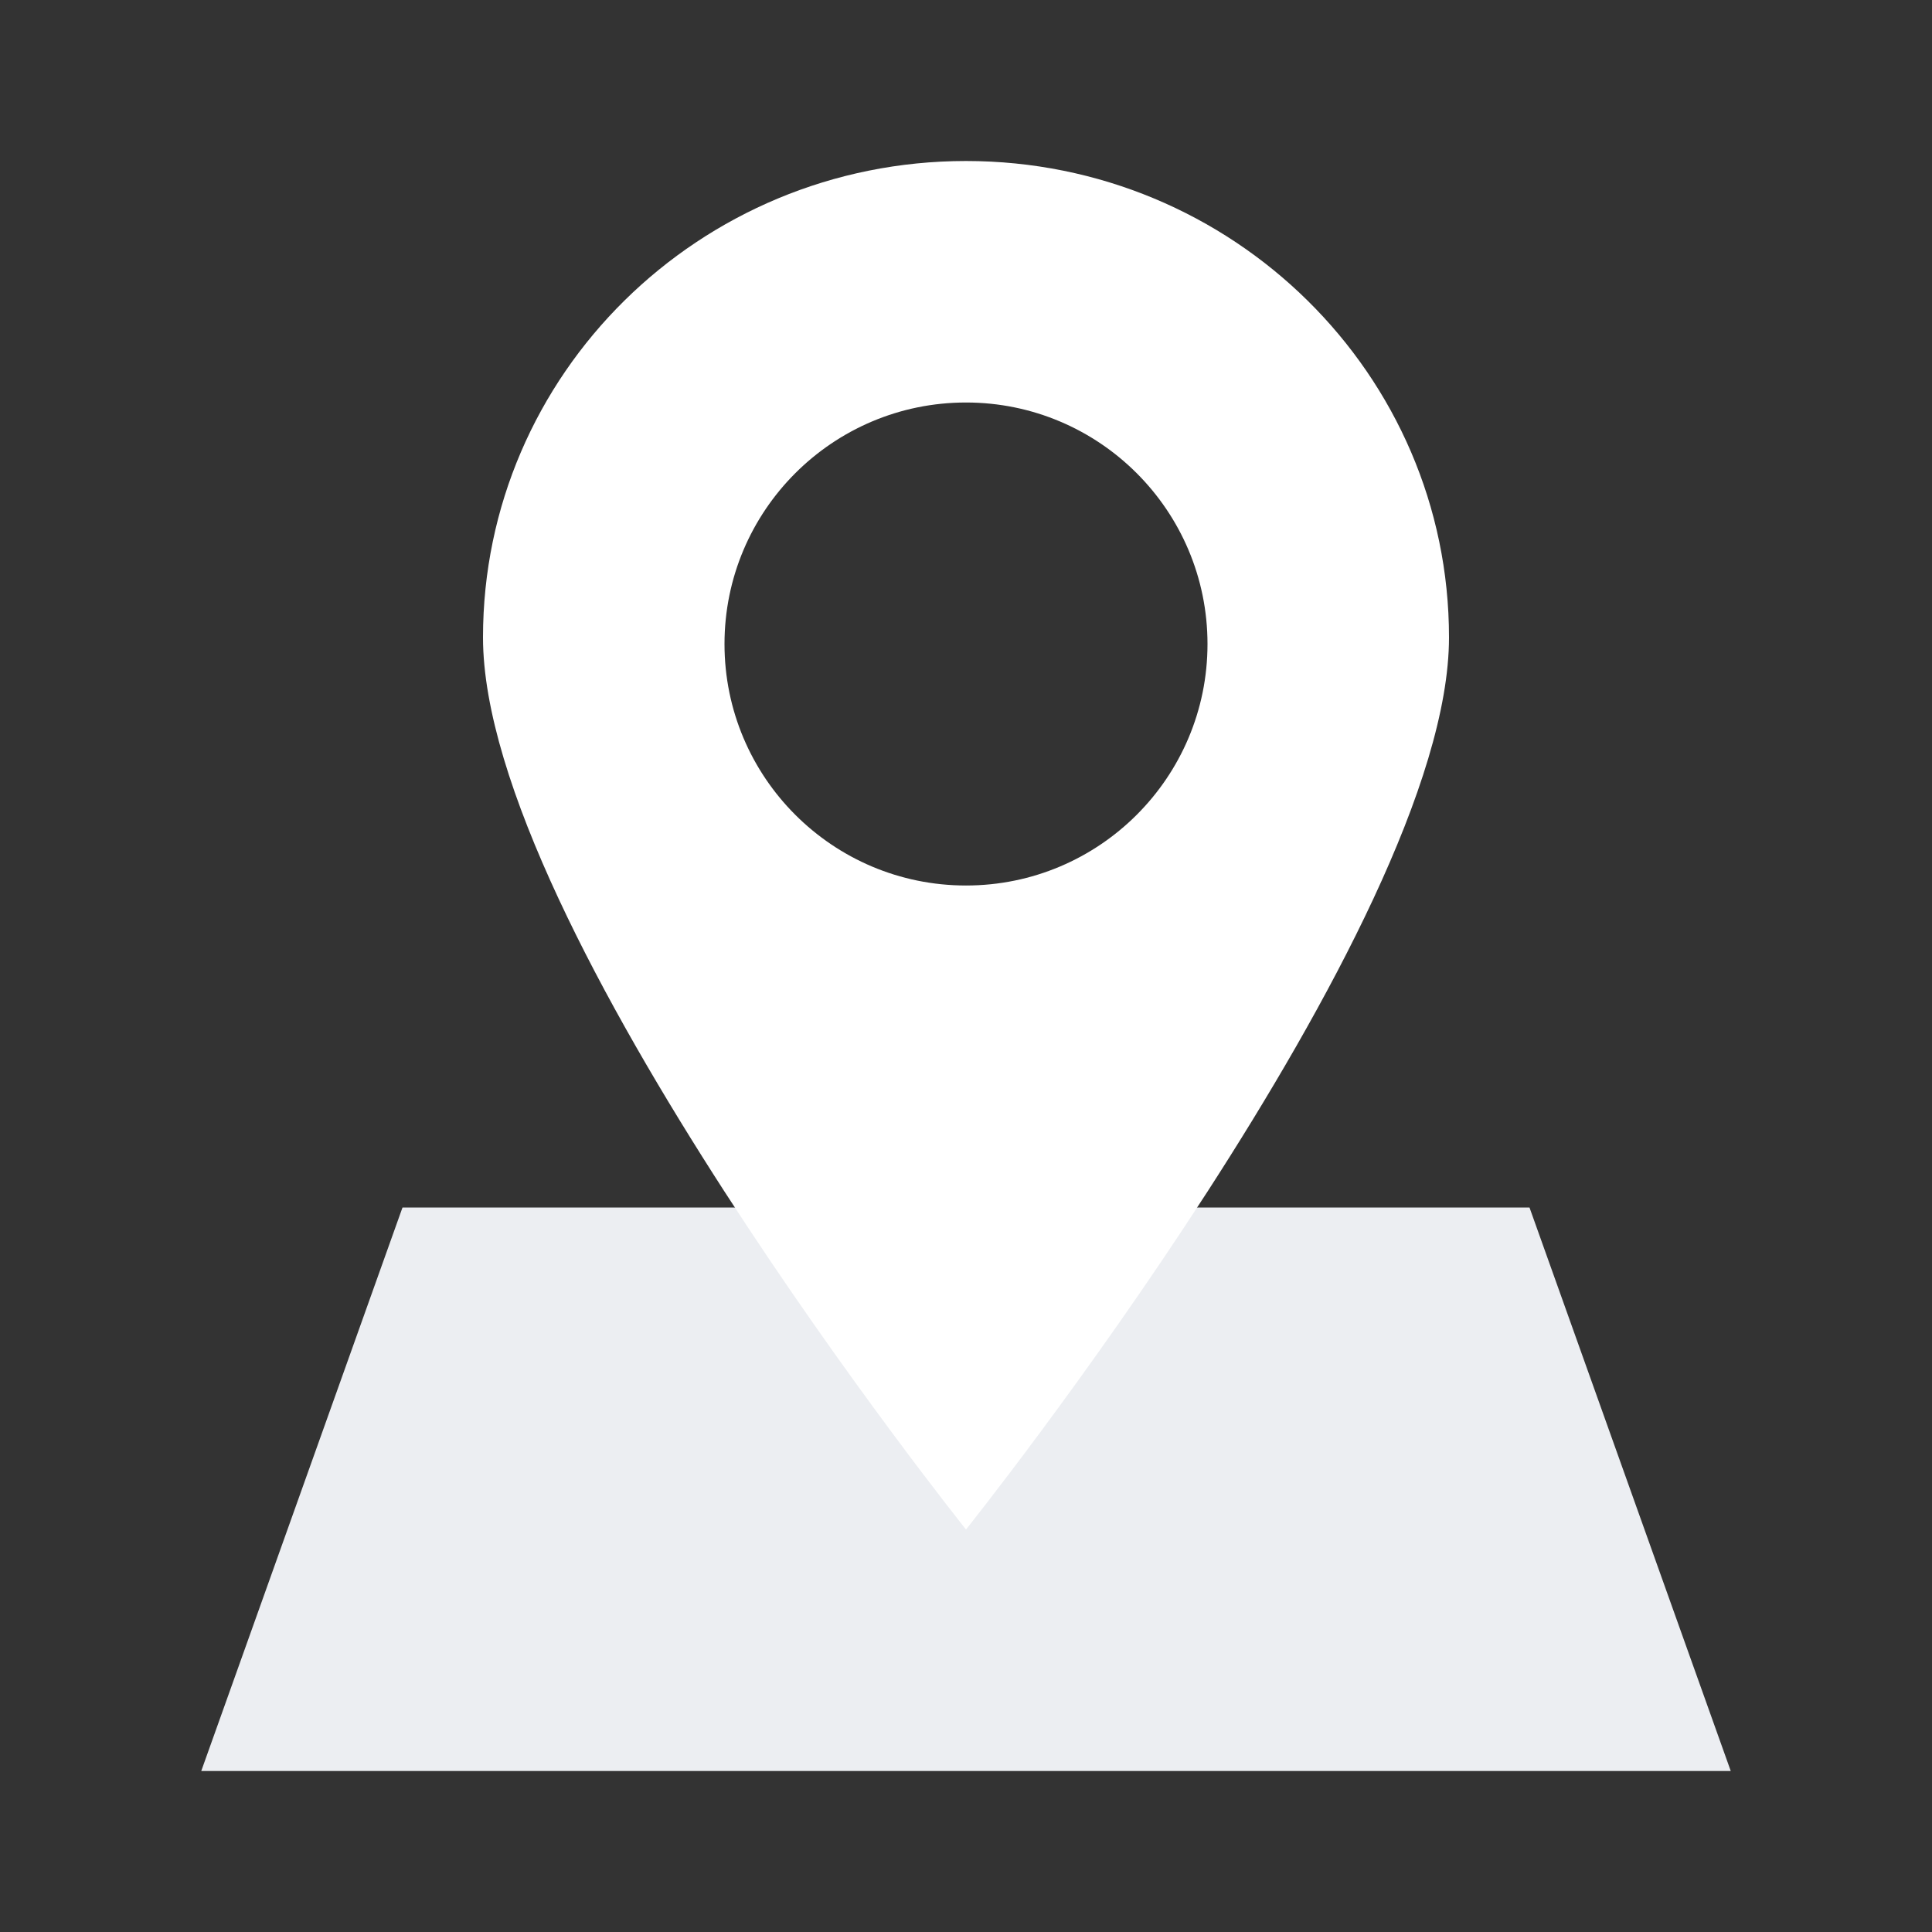 <?xml version="1.0" encoding="UTF-8"?> <svg xmlns="http://www.w3.org/2000/svg" width="311" height="311" viewBox="0 0 311 311" fill="none"><rect x="0" y="0" width="311" height="311" fill="#333333" stroke="none"/> <path d="M246.208 194.375H64.792L32.396 285.083H278.604L246.208 194.375Z" fill="#ECEEF2"></path> <path d="M155.5 25.917C112.563 25.917 77.75 60.256 77.75 102.604C77.75 149.021 155.5 246.208 155.5 246.208C155.5 246.208 233.25 149.021 233.25 102.604C233.25 60.256 198.437 25.917 155.5 25.917ZM155.5 142.542C134.028 142.542 116.625 125.132 116.625 103.667C116.625 82.201 134.035 64.792 155.5 64.792C176.965 64.792 194.375 82.201 194.375 103.667C194.375 125.132 176.972 142.542 155.5 142.542Z" fill="white"></path> </svg> 